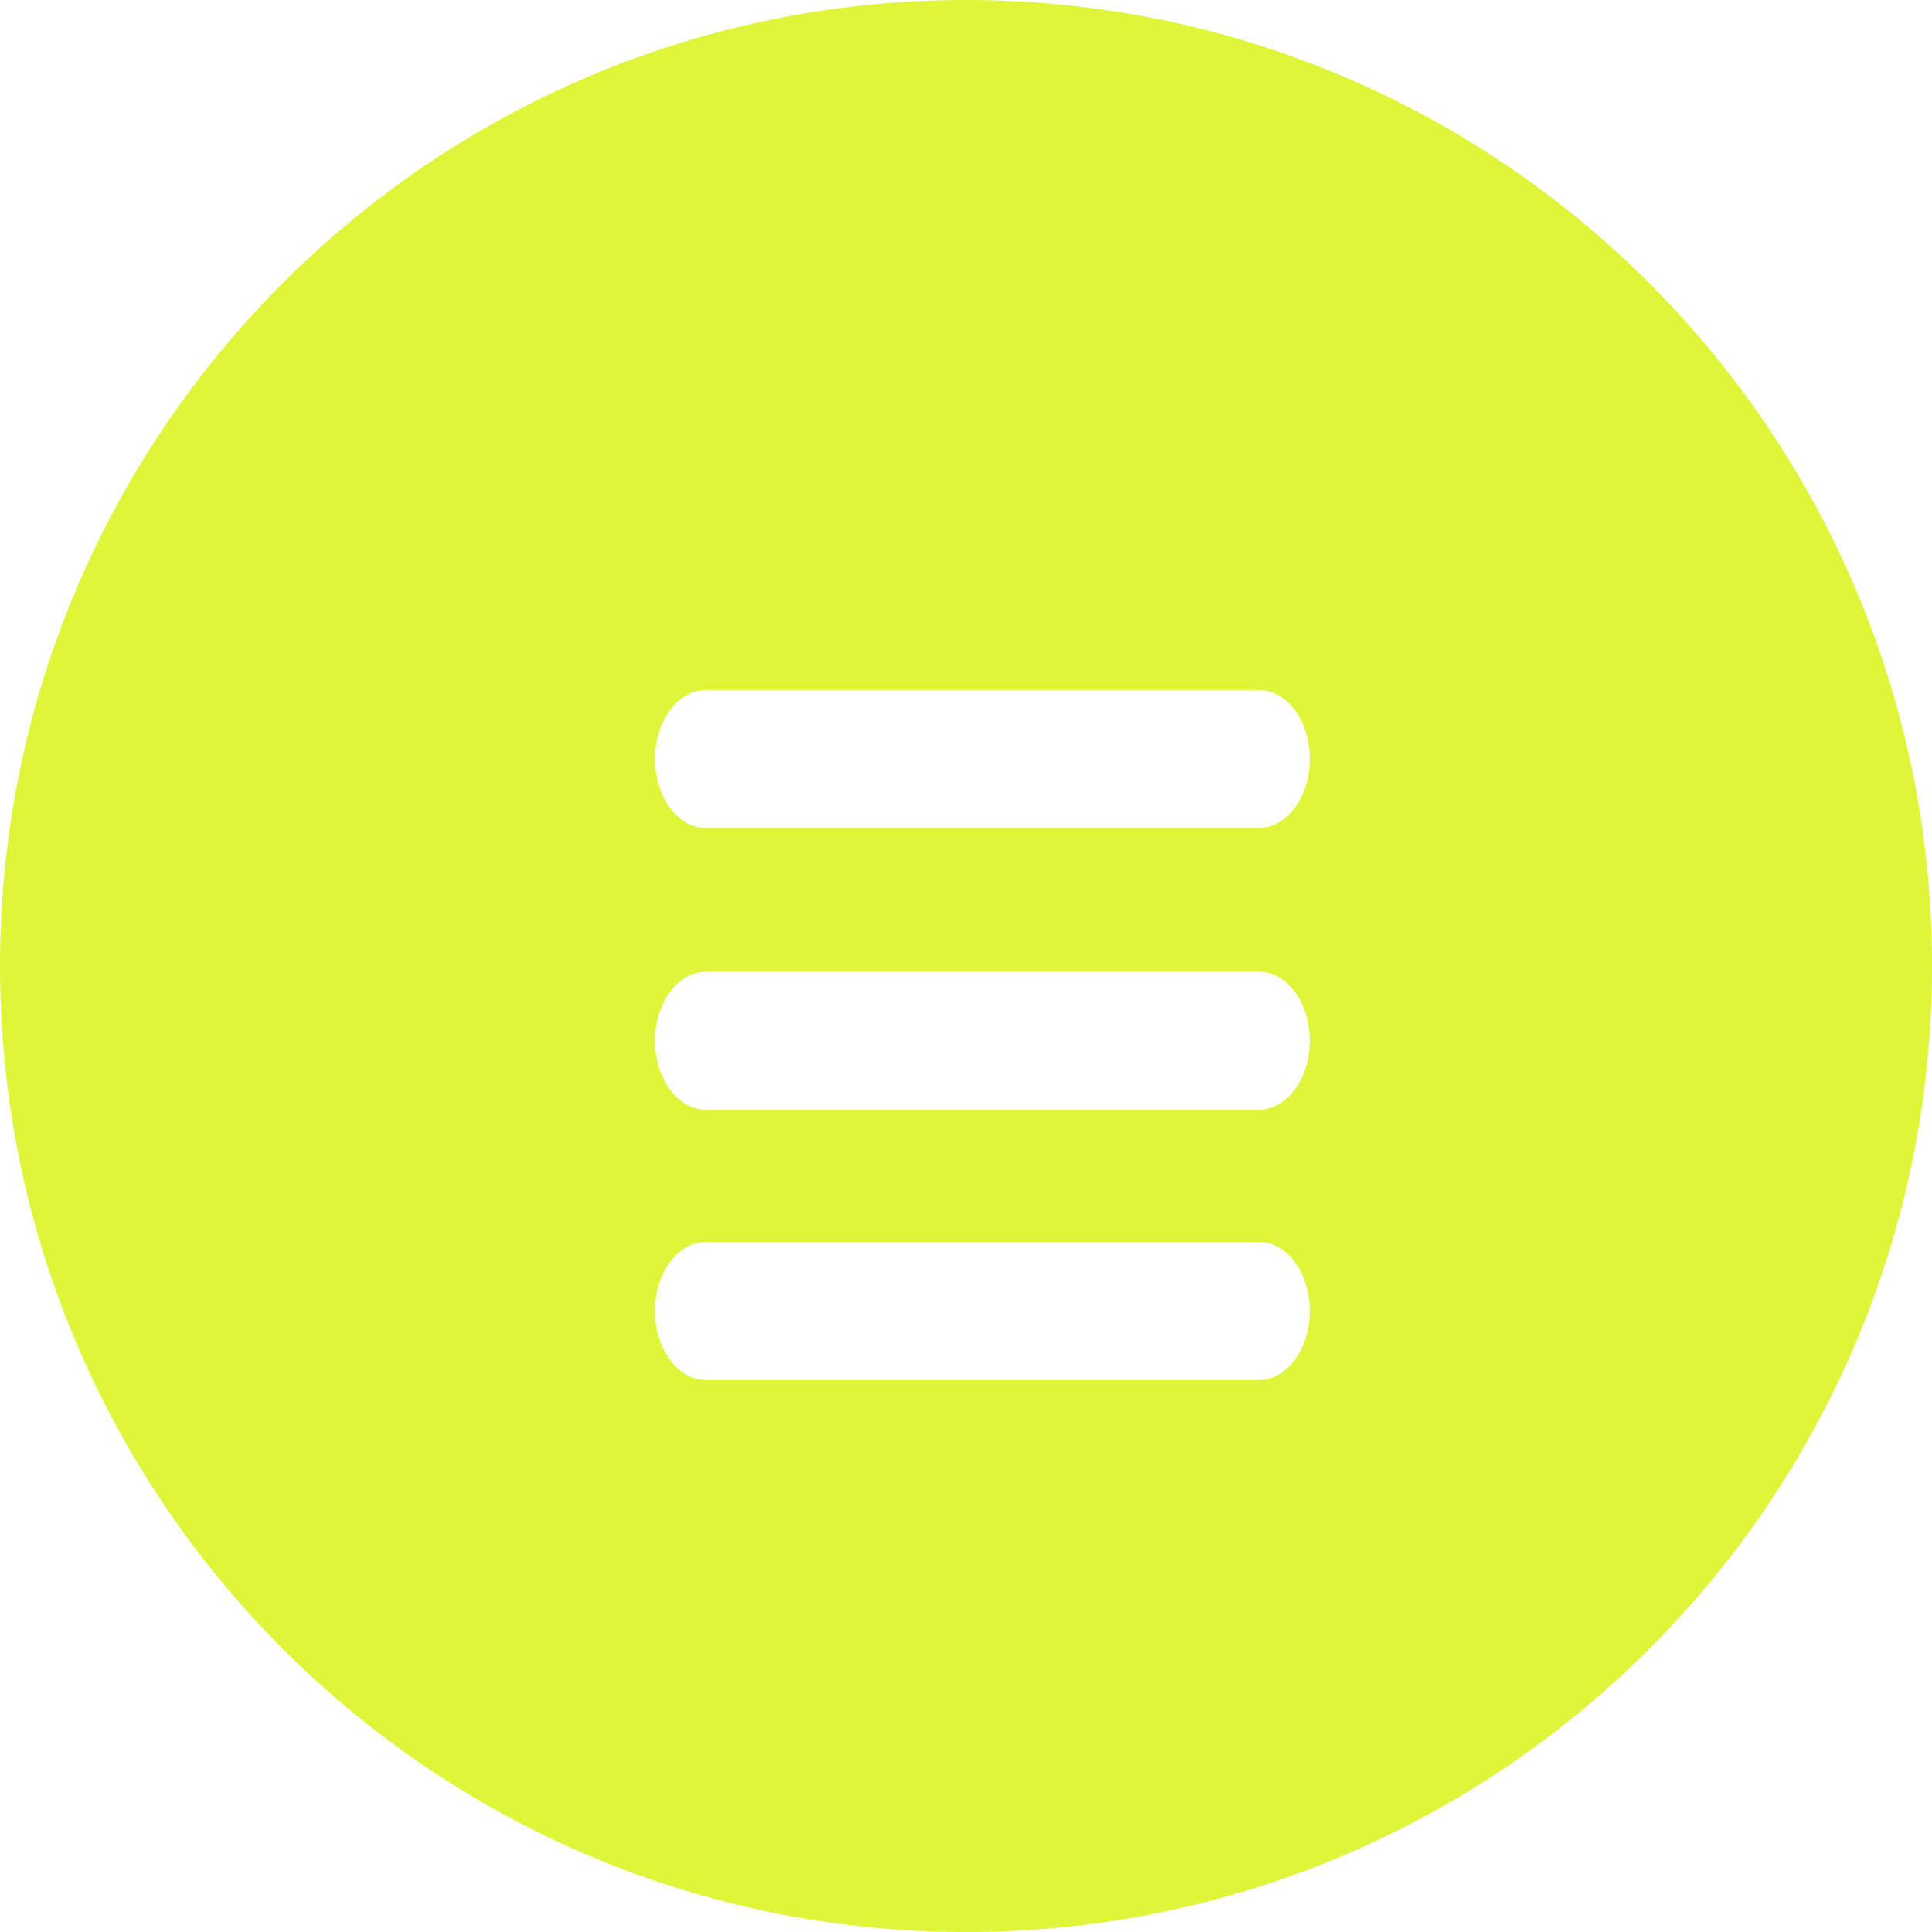 <svg width="28" height="28" viewBox="0 0 28 28" fill="none" xmlns="http://www.w3.org/2000/svg">
<path fill-rule="evenodd" clip-rule="evenodd" d="M14 0C6.268 0 0 6.268 0 14C0 21.732 6.268 28 14 28C21.732 28 28 21.732 28 14C28 6.268 21.732 0 14 0ZM18.244 11.999C18.652 11.999 18.983 11.552 18.983 11C18.983 10.447 18.652 10 18.244 10H10.231C9.823 10 9.492 10.447 9.492 11C9.492 11.552 9.823 11.999 10.231 11.999H18.244ZM18.244 16.083C18.652 16.083 18.983 15.635 18.983 15.083C18.983 14.531 18.652 14.083 18.244 14.083H10.231C9.823 14.083 9.492 14.531 9.492 15.083C9.492 15.635 9.823 16.083 10.231 16.083H18.244ZM18.244 20C18.652 20 18.983 19.552 18.983 19C18.983 18.447 18.652 17.999 18.244 17.999H10.231C9.823 17.999 9.492 18.447 9.492 19C9.492 19.552 9.823 20 10.231 20H18.244Z" fill="#DFF53A"/>
</svg>
